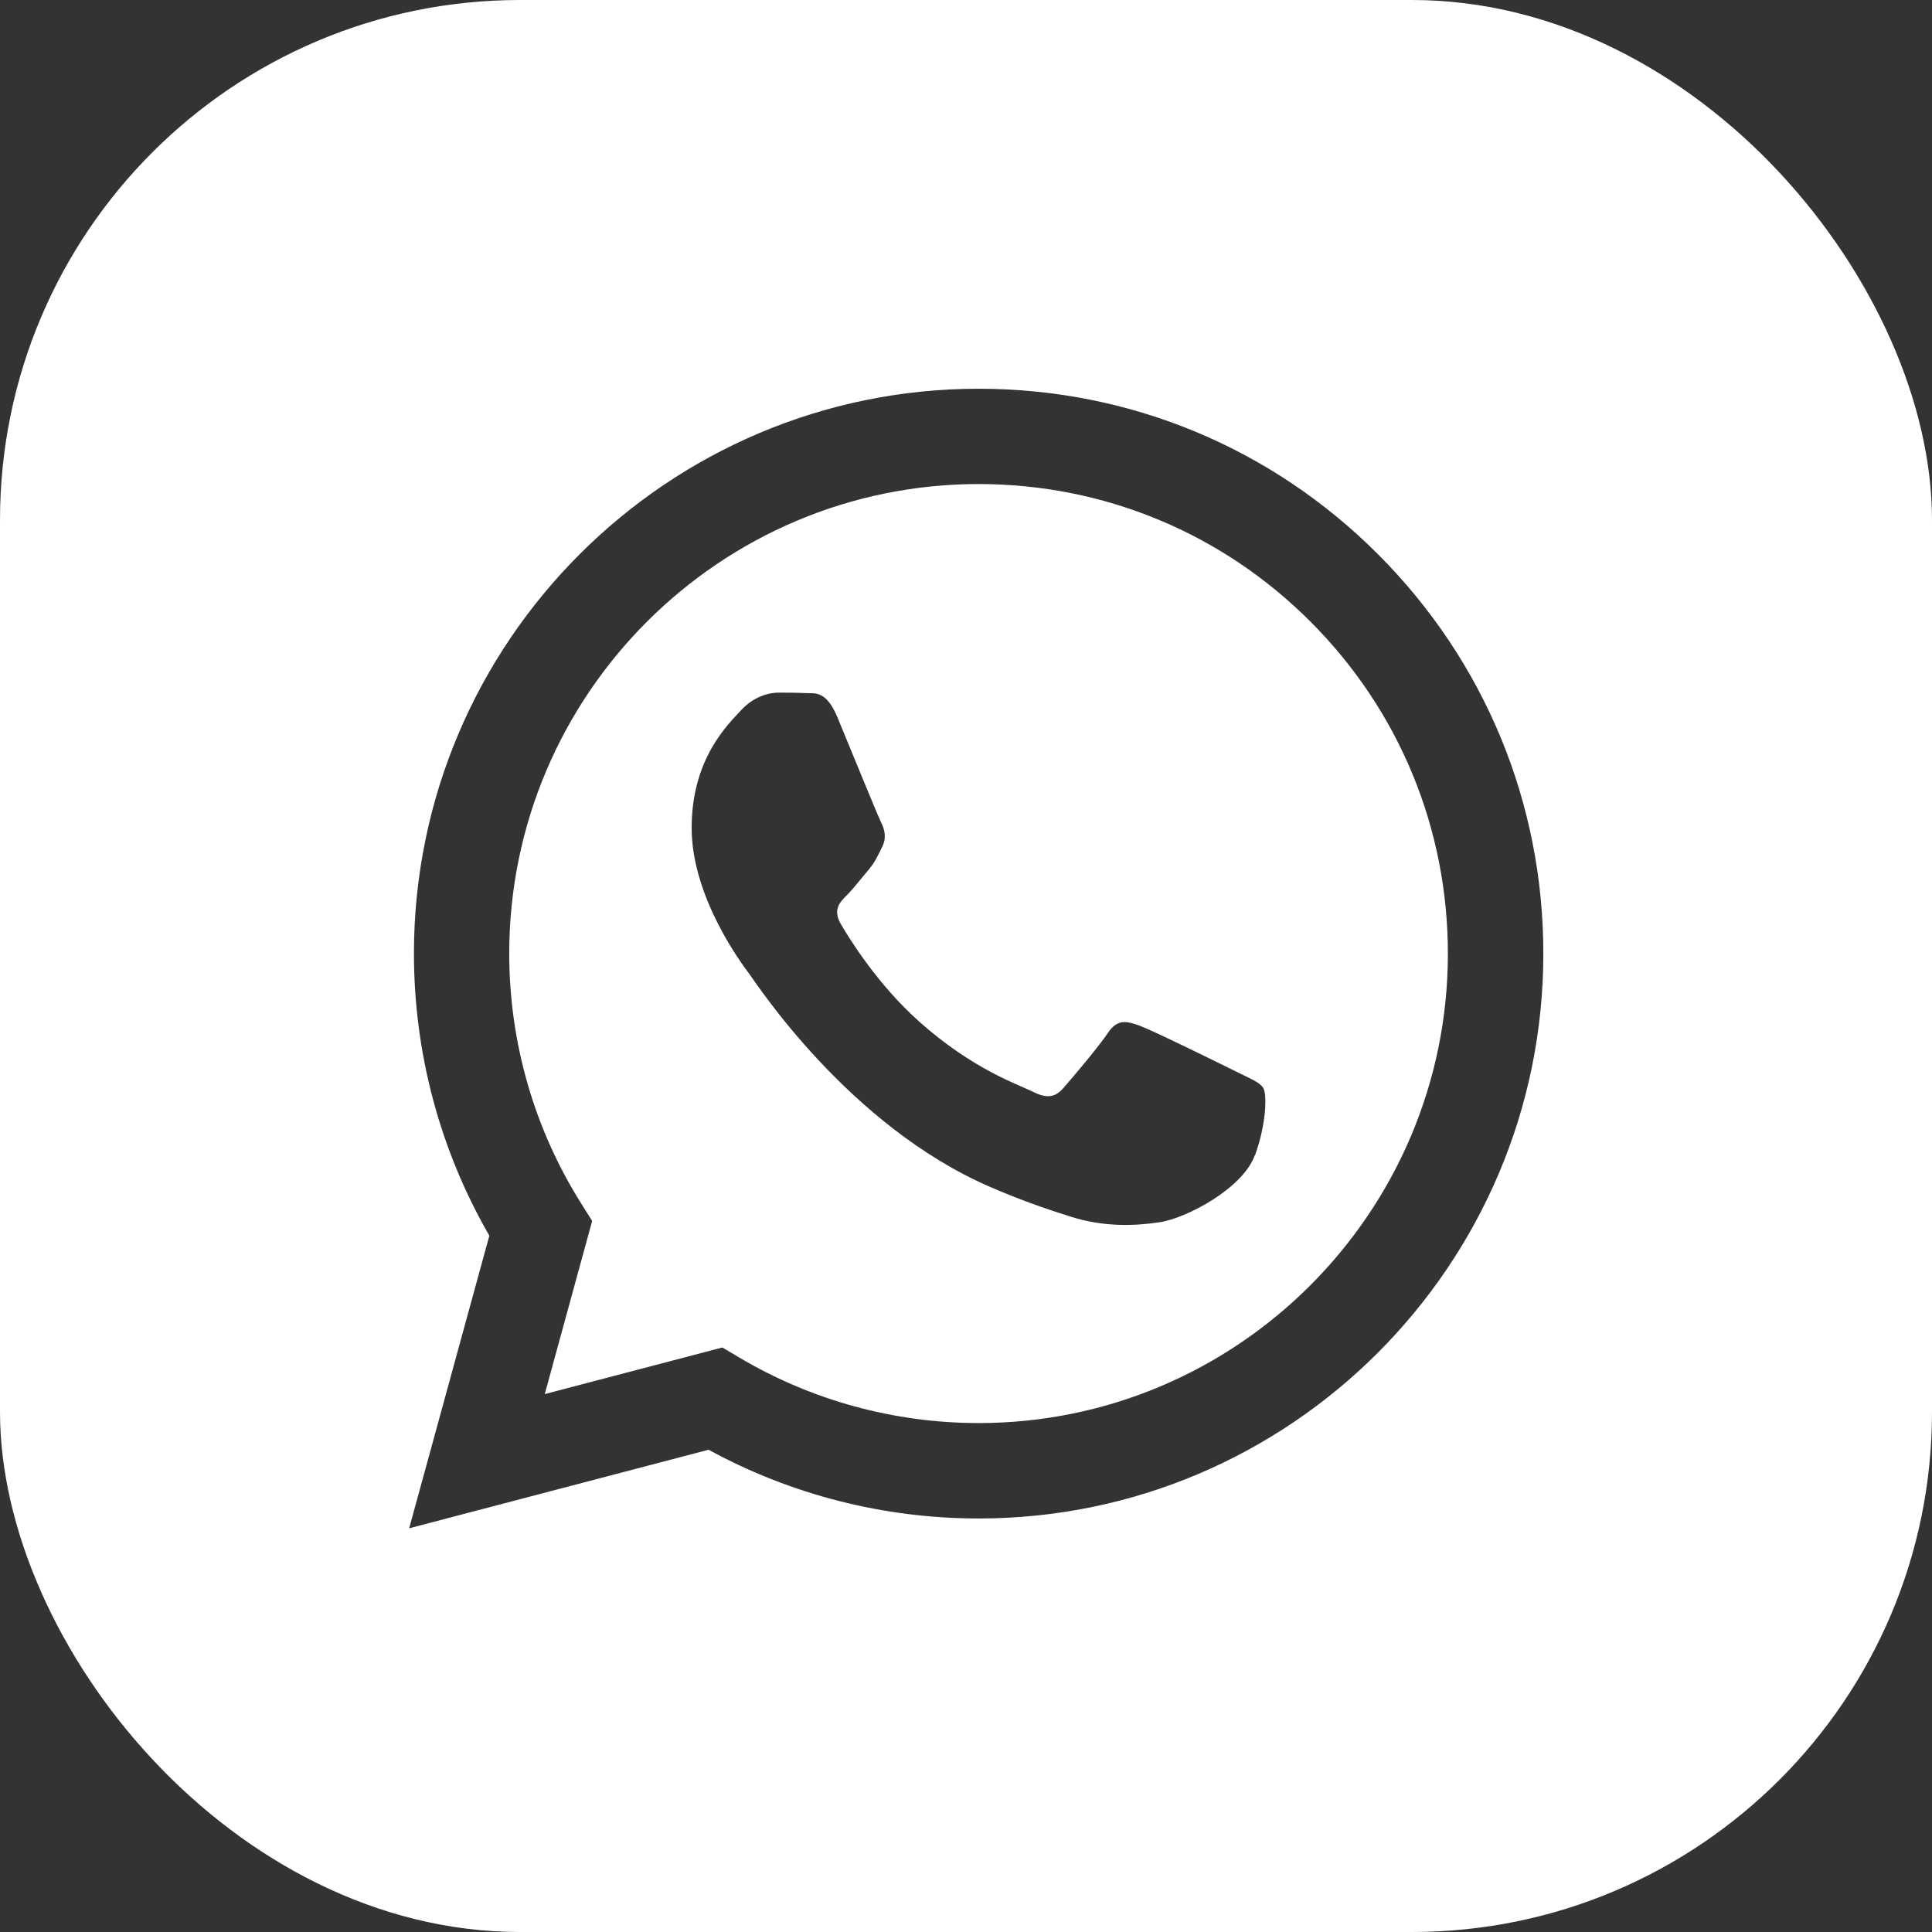 <?xml version="1.0" encoding="UTF-8"?> <svg xmlns="http://www.w3.org/2000/svg" width="52" height="52" viewBox="0 0 52 52" fill="none"><rect x="0" y="0" width="52" height="52" fill="#333333" stroke="none"/><g clip-path="url(#clip0_1470_21)"><path d="M0 0V52H52V0H0ZM26.34 40.87H26.334C23.79 40.87 21.29 40.231 19.071 39.02L11.013 41.134L13.171 33.258C11.841 30.955 11.141 28.34 11.141 25.66C11.145 17.279 17.962 10.463 26.34 10.463C30.405 10.463 34.222 12.047 37.091 14.92C39.96 17.793 41.541 21.61 41.539 25.673C41.537 34.053 34.717 40.87 26.34 40.87ZM26.345 13.028C19.377 13.028 13.709 18.694 13.706 25.66C13.706 28.047 14.374 30.372 15.637 32.383L15.938 32.862L14.662 37.522L19.442 36.268L19.903 36.541C21.842 37.691 24.065 38.3 26.334 38.302H26.338C33.302 38.302 38.968 32.634 38.97 25.671C38.97 22.295 37.659 19.121 35.273 16.733C32.888 14.345 29.716 13.03 26.342 13.028H26.345ZM33.774 31.092C33.458 31.98 31.941 32.788 31.211 32.897C30.556 32.994 29.729 33.035 28.819 32.747C28.266 32.572 27.56 32.34 26.654 31.948C22.845 30.303 20.356 26.466 20.167 26.212C19.977 25.959 18.616 24.154 18.616 22.284C18.616 20.414 19.598 19.496 19.946 19.116C20.295 18.737 20.707 18.642 20.958 18.642C21.209 18.642 21.465 18.644 21.686 18.655C21.918 18.668 22.232 18.566 22.54 19.307C22.856 20.068 23.617 21.938 23.712 22.128C23.807 22.319 23.87 22.54 23.744 22.793C23.617 23.047 23.554 23.205 23.365 23.426C23.175 23.647 22.967 23.922 22.796 24.091C22.605 24.28 22.408 24.485 22.629 24.867C22.85 25.248 23.612 26.49 24.741 27.497C26.193 28.791 27.415 29.192 27.796 29.382C28.175 29.573 28.396 29.54 28.619 29.287C28.843 29.033 29.569 28.177 29.822 27.798C30.076 27.417 30.329 27.482 30.678 27.608C31.024 27.735 32.892 28.652 33.273 28.843C33.653 29.033 33.906 29.127 34.002 29.285C34.097 29.443 34.097 30.203 33.781 31.09L33.774 31.092Z" fill="white"></path></g><defs><clipPath id="clip0_1470_21"><rect width="52" height="52" rx="14" fill="white"></rect></clipPath></defs></svg> 